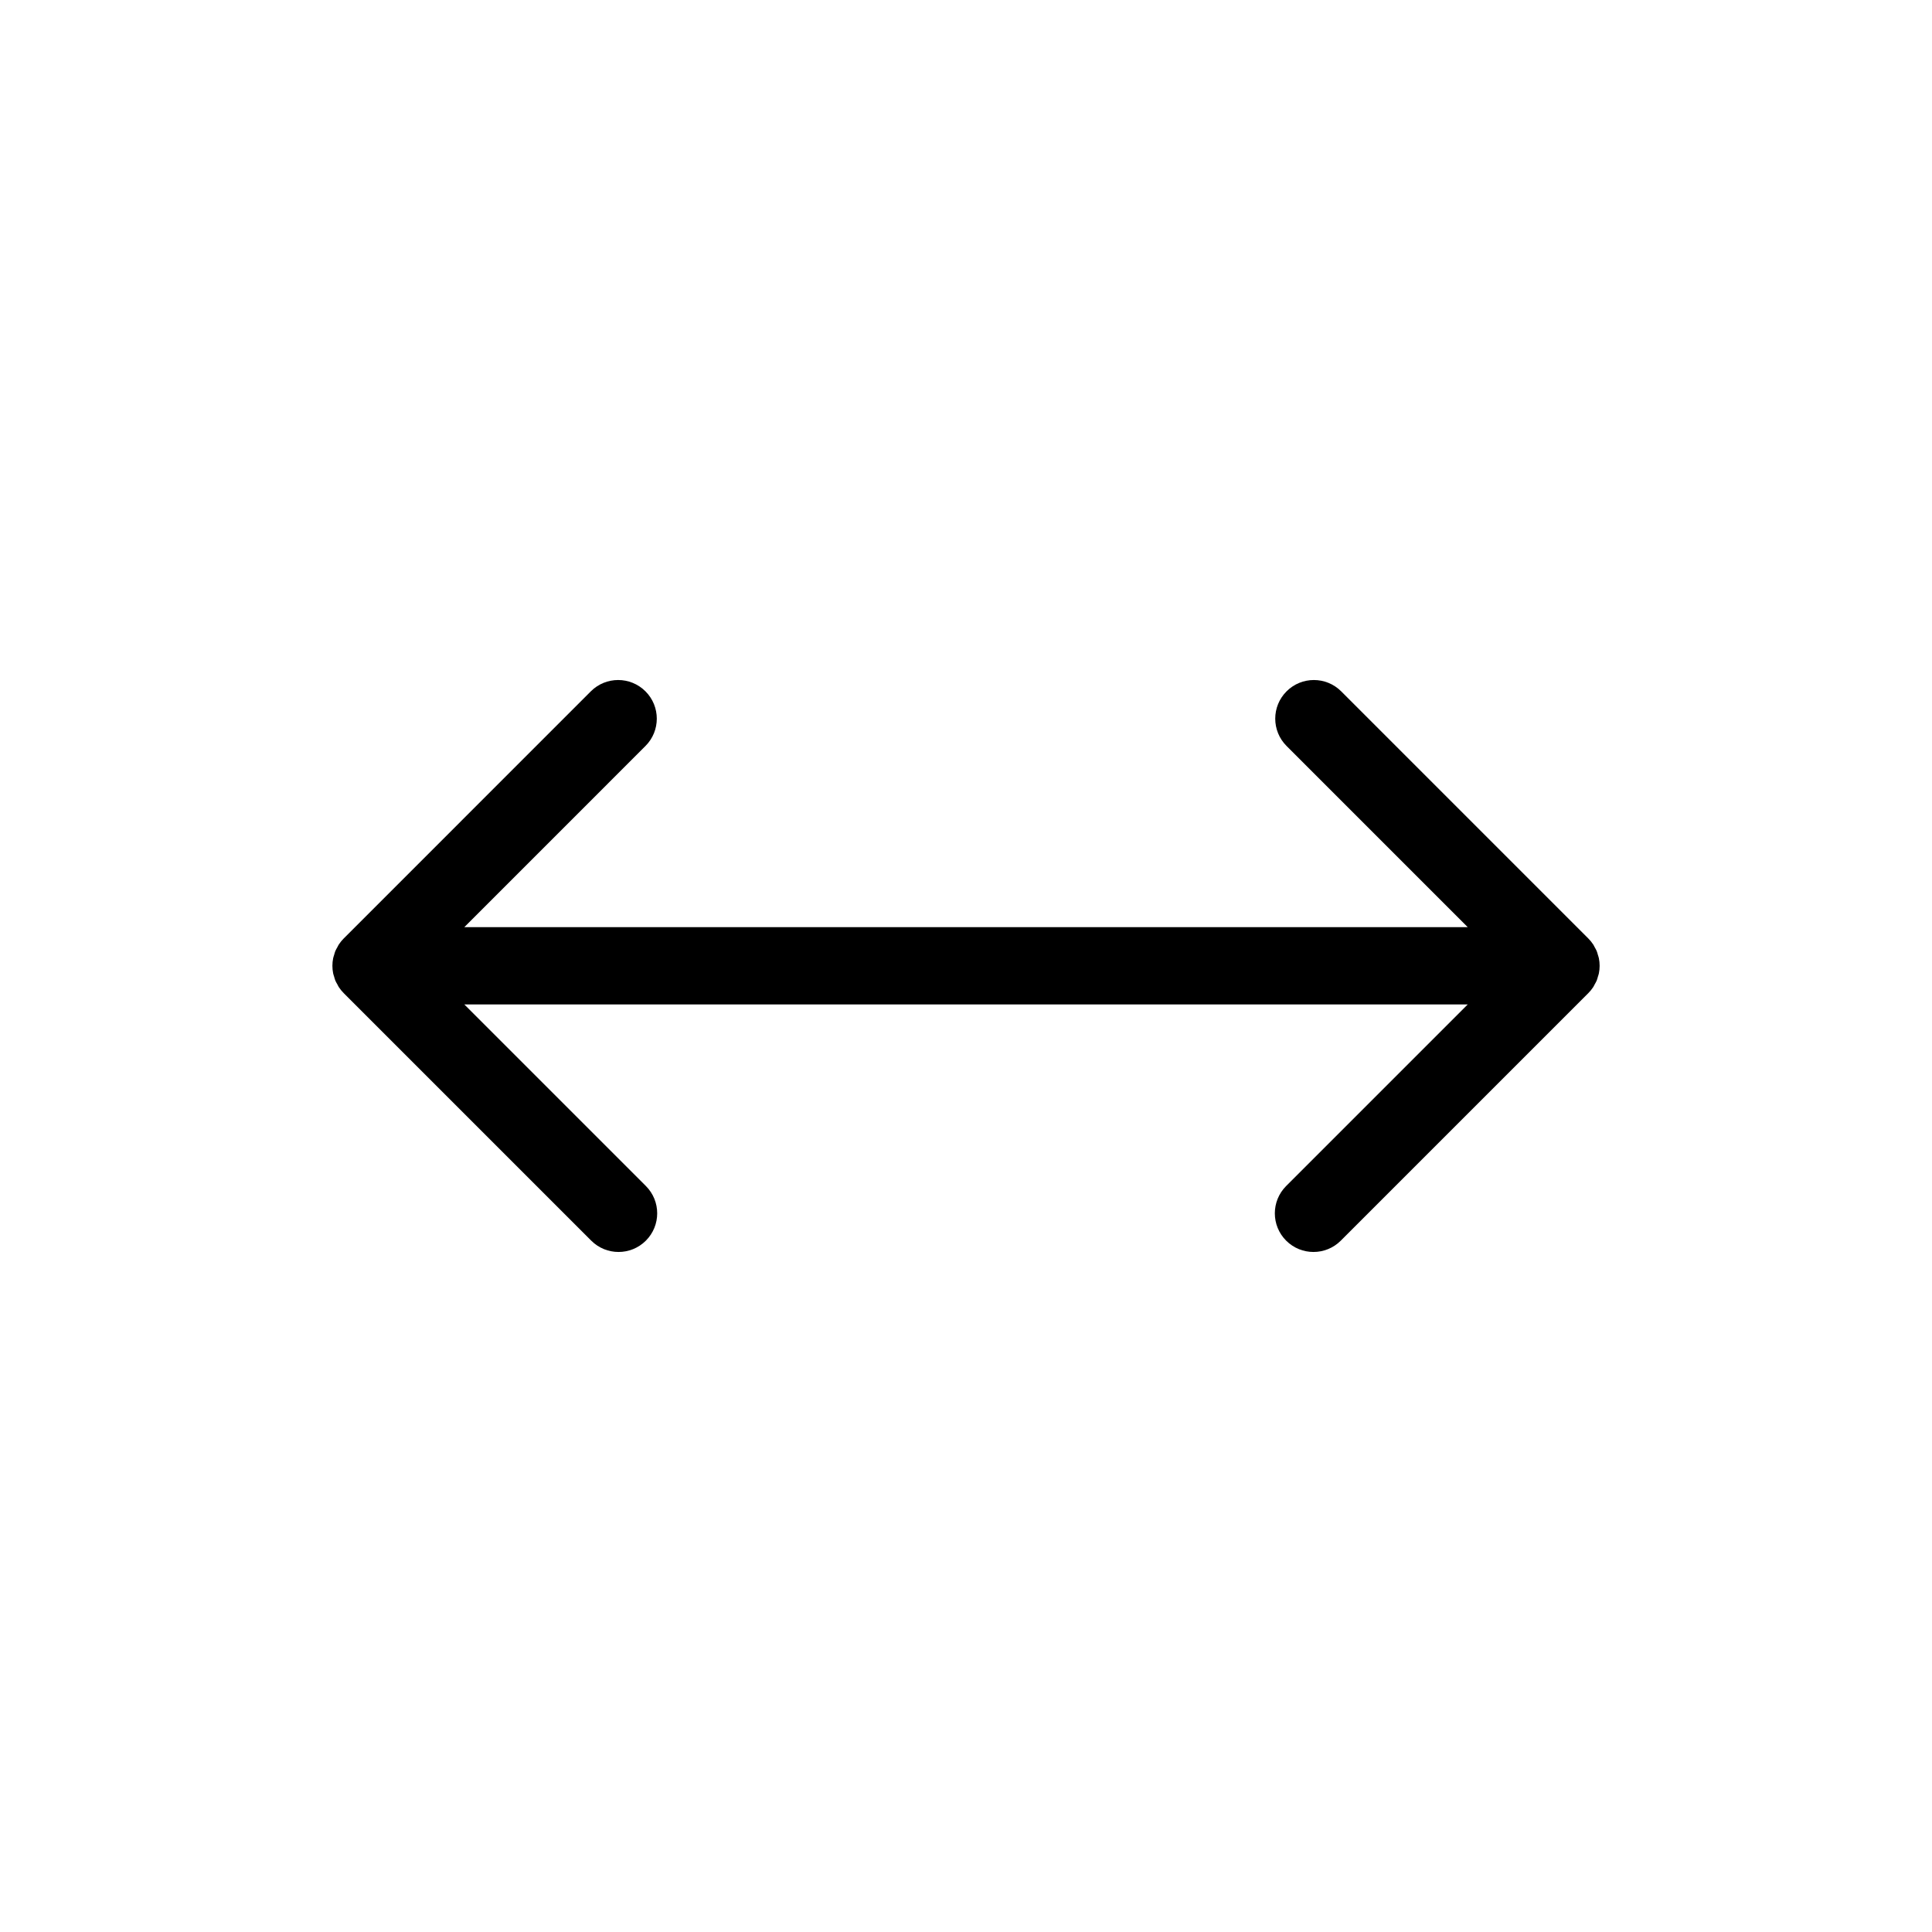 <?xml version="1.0" encoding="UTF-8"?>
<svg width="1200pt" height="1200pt" version="1.1" viewBox="0 0 1200 1200" xmlns="http://www.w3.org/2000/svg">
 <path d="m989.53 613.18c0.383-0.57 0.641-1.188 0.969-1.781 0.43-0.777 0.895-1.523 1.238-2.348 0.324-0.781 0.508-1.594 0.742-2.394 0.207-0.695 0.473-1.359 0.617-2.082 0.617-3.102 0.617-6.297 0-9.398-0.145-0.719-0.41-1.387-0.617-2.082-0.238-0.805-0.422-1.617-0.742-2.394-0.34-0.824-0.809-1.574-1.238-2.348-0.328-0.594-0.586-1.211-0.969-1.781-0.883-1.324-1.887-2.559-3.008-3.68l-153.48-153.49c-9.375-9.375-24.574-9.375-33.938 0-9.375 9.375-9.375 24.562 0 33.938l112.53 112.54h-623.25l112.53-112.54c9.375-9.375 9.375-24.562 0-33.938s-24.574-9.375-33.938 0l-153.48 153.49c-1.121 1.121-2.125 2.356-3.008 3.68-0.383 0.57-0.641 1.188-0.969 1.781-0.43 0.777-0.895 1.523-1.238 2.348-0.324 0.781-0.508 1.594-0.742 2.394-0.207 0.695-0.473 1.359-0.617 2.082-0.617 3.102-0.617 6.297 0 9.398 0.145 0.719 0.41 1.387 0.617 2.082 0.238 0.805 0.422 1.617 0.742 2.394 0.34 0.824 0.809 1.574 1.238 2.348 0.328 0.594 0.586 1.211 0.969 1.781 0.883 1.324 1.887 2.559 3.008 3.68l153.73 153.73c4.684 4.688 10.828 7.031 16.969 7.031s12.289-2.344 16.969-7.031c9.375-9.375 9.375-24.562 0-33.938l-112.78-112.78h623.25l-112.78 112.78c-9.375 9.375-9.375 24.562 0 33.938 4.684 4.688 10.828 7.031 16.969 7.031s12.289-2.344 16.969-7.031l153.73-153.73c1.121-1.121 2.125-2.356 3.008-3.68z"/>
</svg>
